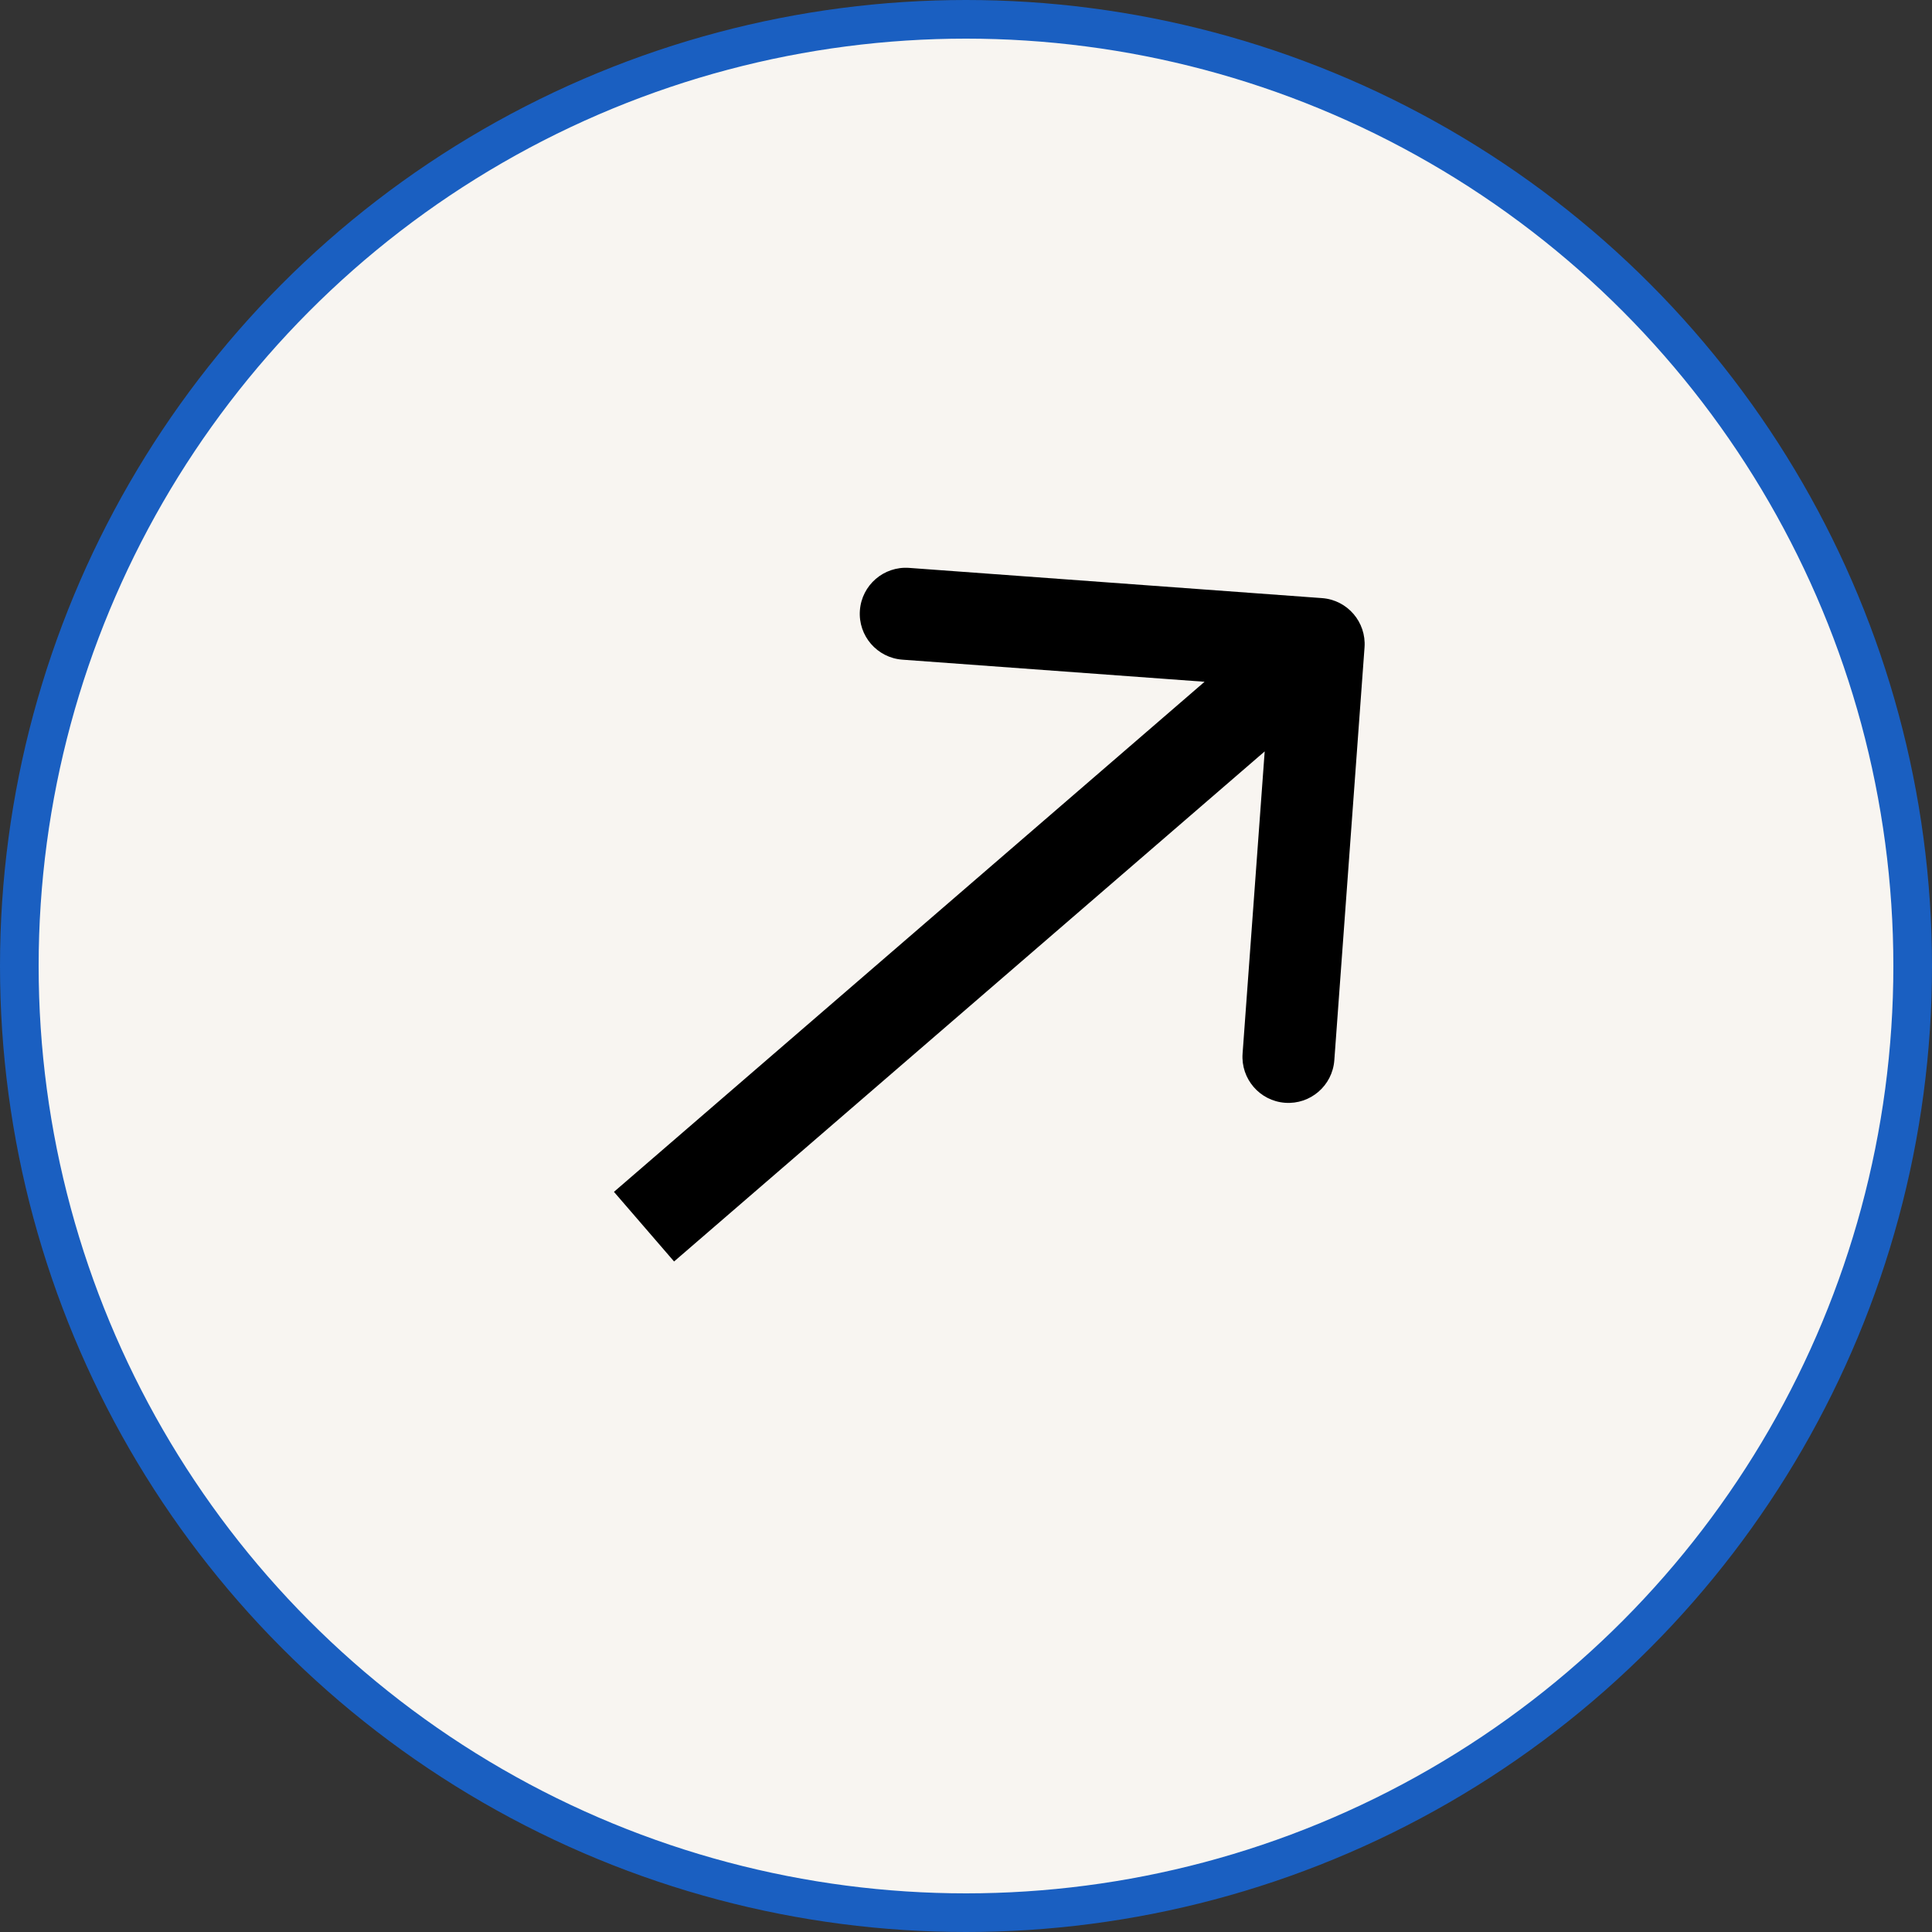 <?xml version="1.0" encoding="UTF-8"?> <svg xmlns="http://www.w3.org/2000/svg" width="50" height="50" viewBox="0 0 50 50" fill="none"><rect x="0" y="0" width="50" height="50" fill="#333333" stroke="none"/> <circle cx="25" cy="25" r="24.5" fill="#F8F5F1" stroke="#1A5FC1"></circle> <path d="M35.314 16.754C35.362 16.098 34.87 15.527 34.214 15.479L23.528 14.697C22.872 14.65 22.302 15.142 22.254 15.798C22.206 16.454 22.699 17.024 23.354 17.072L32.853 17.767L32.158 27.266C32.11 27.921 32.602 28.492 33.258 28.54C33.914 28.588 34.484 28.095 34.532 27.439L35.314 16.754ZM17.445 32.647L34.905 17.568L33.349 15.766L15.889 30.845L17.445 32.647Z" fill="black"></path> </svg> 